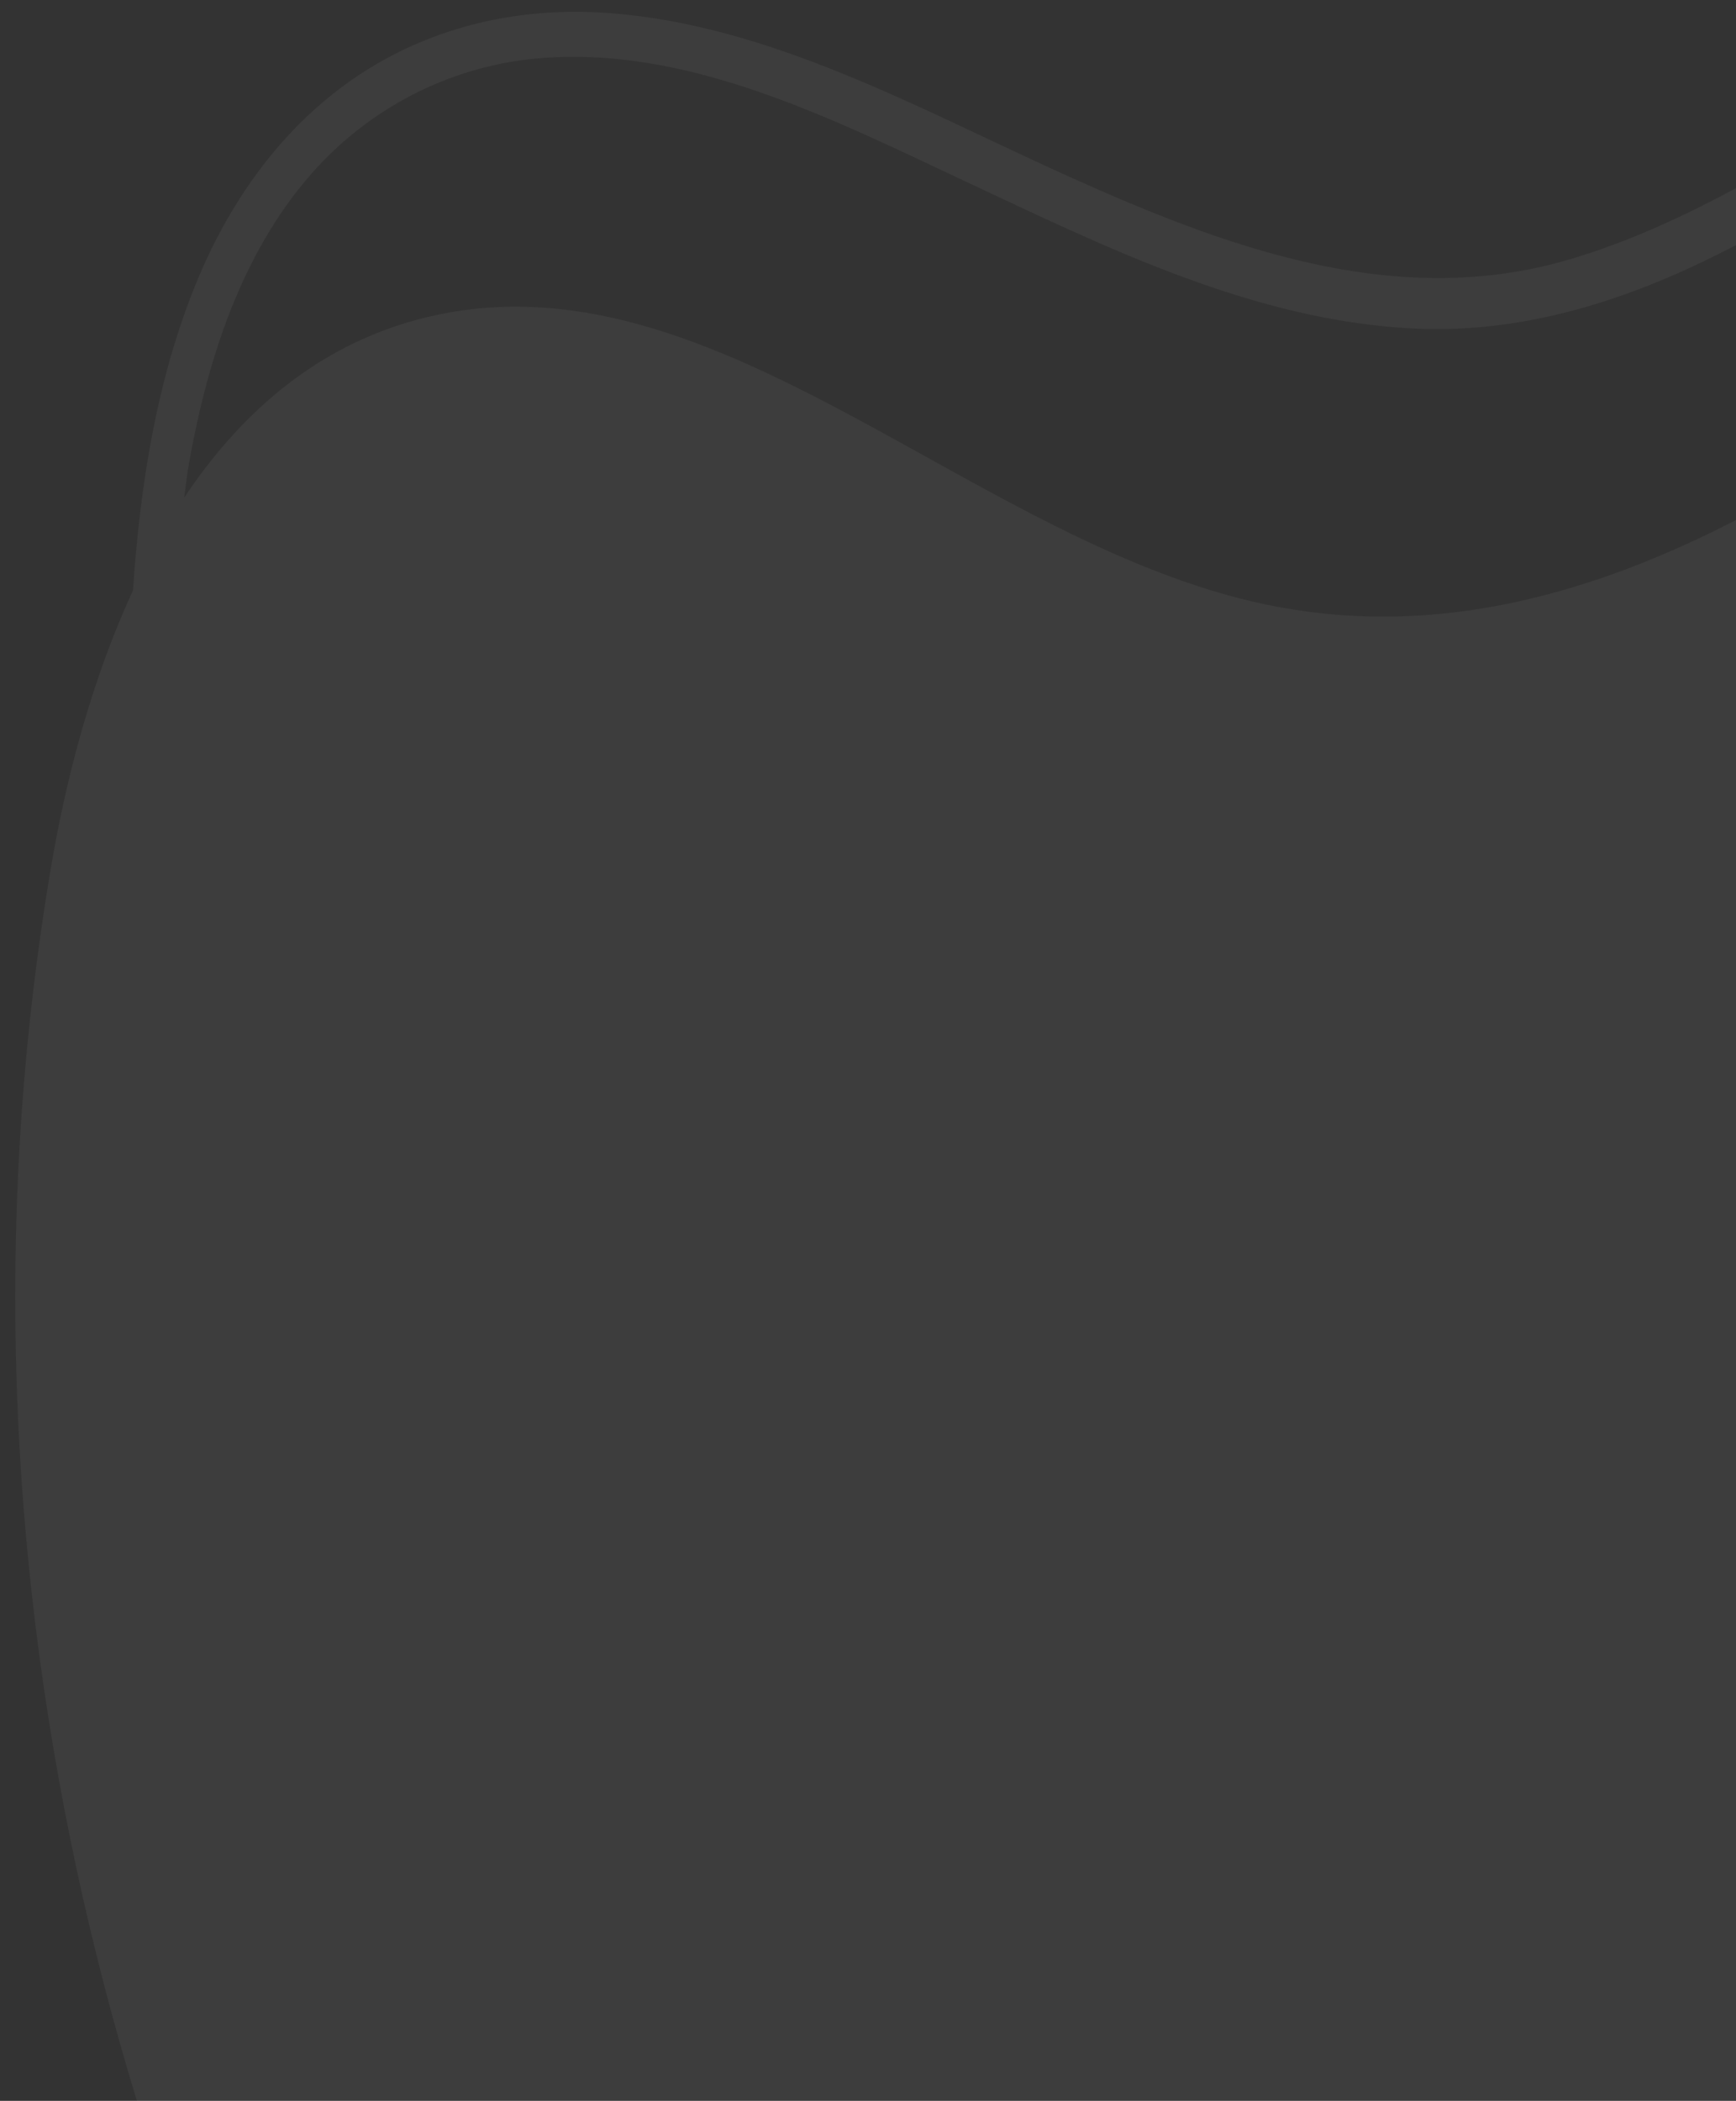 <svg xmlns="http://www.w3.org/2000/svg" width="420" height="508" viewBox="0 0 420 508" fill="none"><rect x="0" y="0" width="420" height="508" fill="#333333" stroke="none"/><g clip-path="url(#clip0_11008_4603)"><path d="M170.459 752.751C243.194 834.103 344.874 903.968 388.389 760.916C401.313 718.426 400.603 672.328 416.806 630.978C449.105 548.537 537.544 506.141 608.776 453.556C674.035 405.379 729.039 343.378 769.097 272.839C779.556 254.433 789.009 235.158 796.516 215.278C808.604 197.87 819.458 179.571 827.992 160.178C849.19 112.045 855.001 55.169 834.42 5.727C813.905 -43.555 768.536 -73.318 715.987 -77.986C656.149 -83.301 600.389 -58.934 549.346 -30.256C520.231 -13.895 491.65 3.437 462.872 20.388C436.166 36.119 409.489 53.985 379.486 62.789C337.129 75.214 295.565 59.411 257.141 42.028C222.212 26.231 186.27 6.028 147.284 3.155C129.231 1.821 111.438 4.898 95.274 13.194C72.598 24.839 56.797 45.431 47.337 68.74C37.81 92.216 33.877 117.566 32.174 142.742C22.343 164.04 15.991 187.849 12.191 210.535C-13.845 365.686 20.872 529.157 102.879 662.904C117.188 686.241 141.538 720.401 170.459 752.751ZM45.661 112.391C50.108 87.303 58.238 61.528 75.318 42.042C89.146 26.263 108.597 16.174 129.486 14.177C165.871 10.7 201.225 28.701 233.184 43.688C267.529 59.794 303.184 77.465 341.749 79.433C367.158 80.737 391.41 73.398 414.042 62.283C441.295 48.899 467.135 32.461 493.321 17.135C546.029 -13.71 599.837 -50.033 660.786 -61.822C709.732 -71.29 766.454 -63.133 800.621 -23.634C833.838 14.759 839.247 70.817 827.748 118.658C823.792 135.102 817.781 150.455 810.432 165.084C812.765 151.388 813.9 137.522 813.462 123.541C811.8 70.98 784.647 16.918 737.017 -5.37C665.419 -38.866 583.167 7.675 520.858 56.325C458.549 104.976 387.64 161.032 309.868 146.877C235.245 133.294 171.03 56.192 98.395 78.022C75.305 84.965 57.779 100.501 44.561 120.327C44.959 117.685 45.196 115.027 45.661 112.391Z" fill="white" fill-opacity="0.05"></path></g><defs><clipPath id="clip0_11008_4603"><rect width="420" height="508" fill="white"></rect></clipPath></defs></svg>